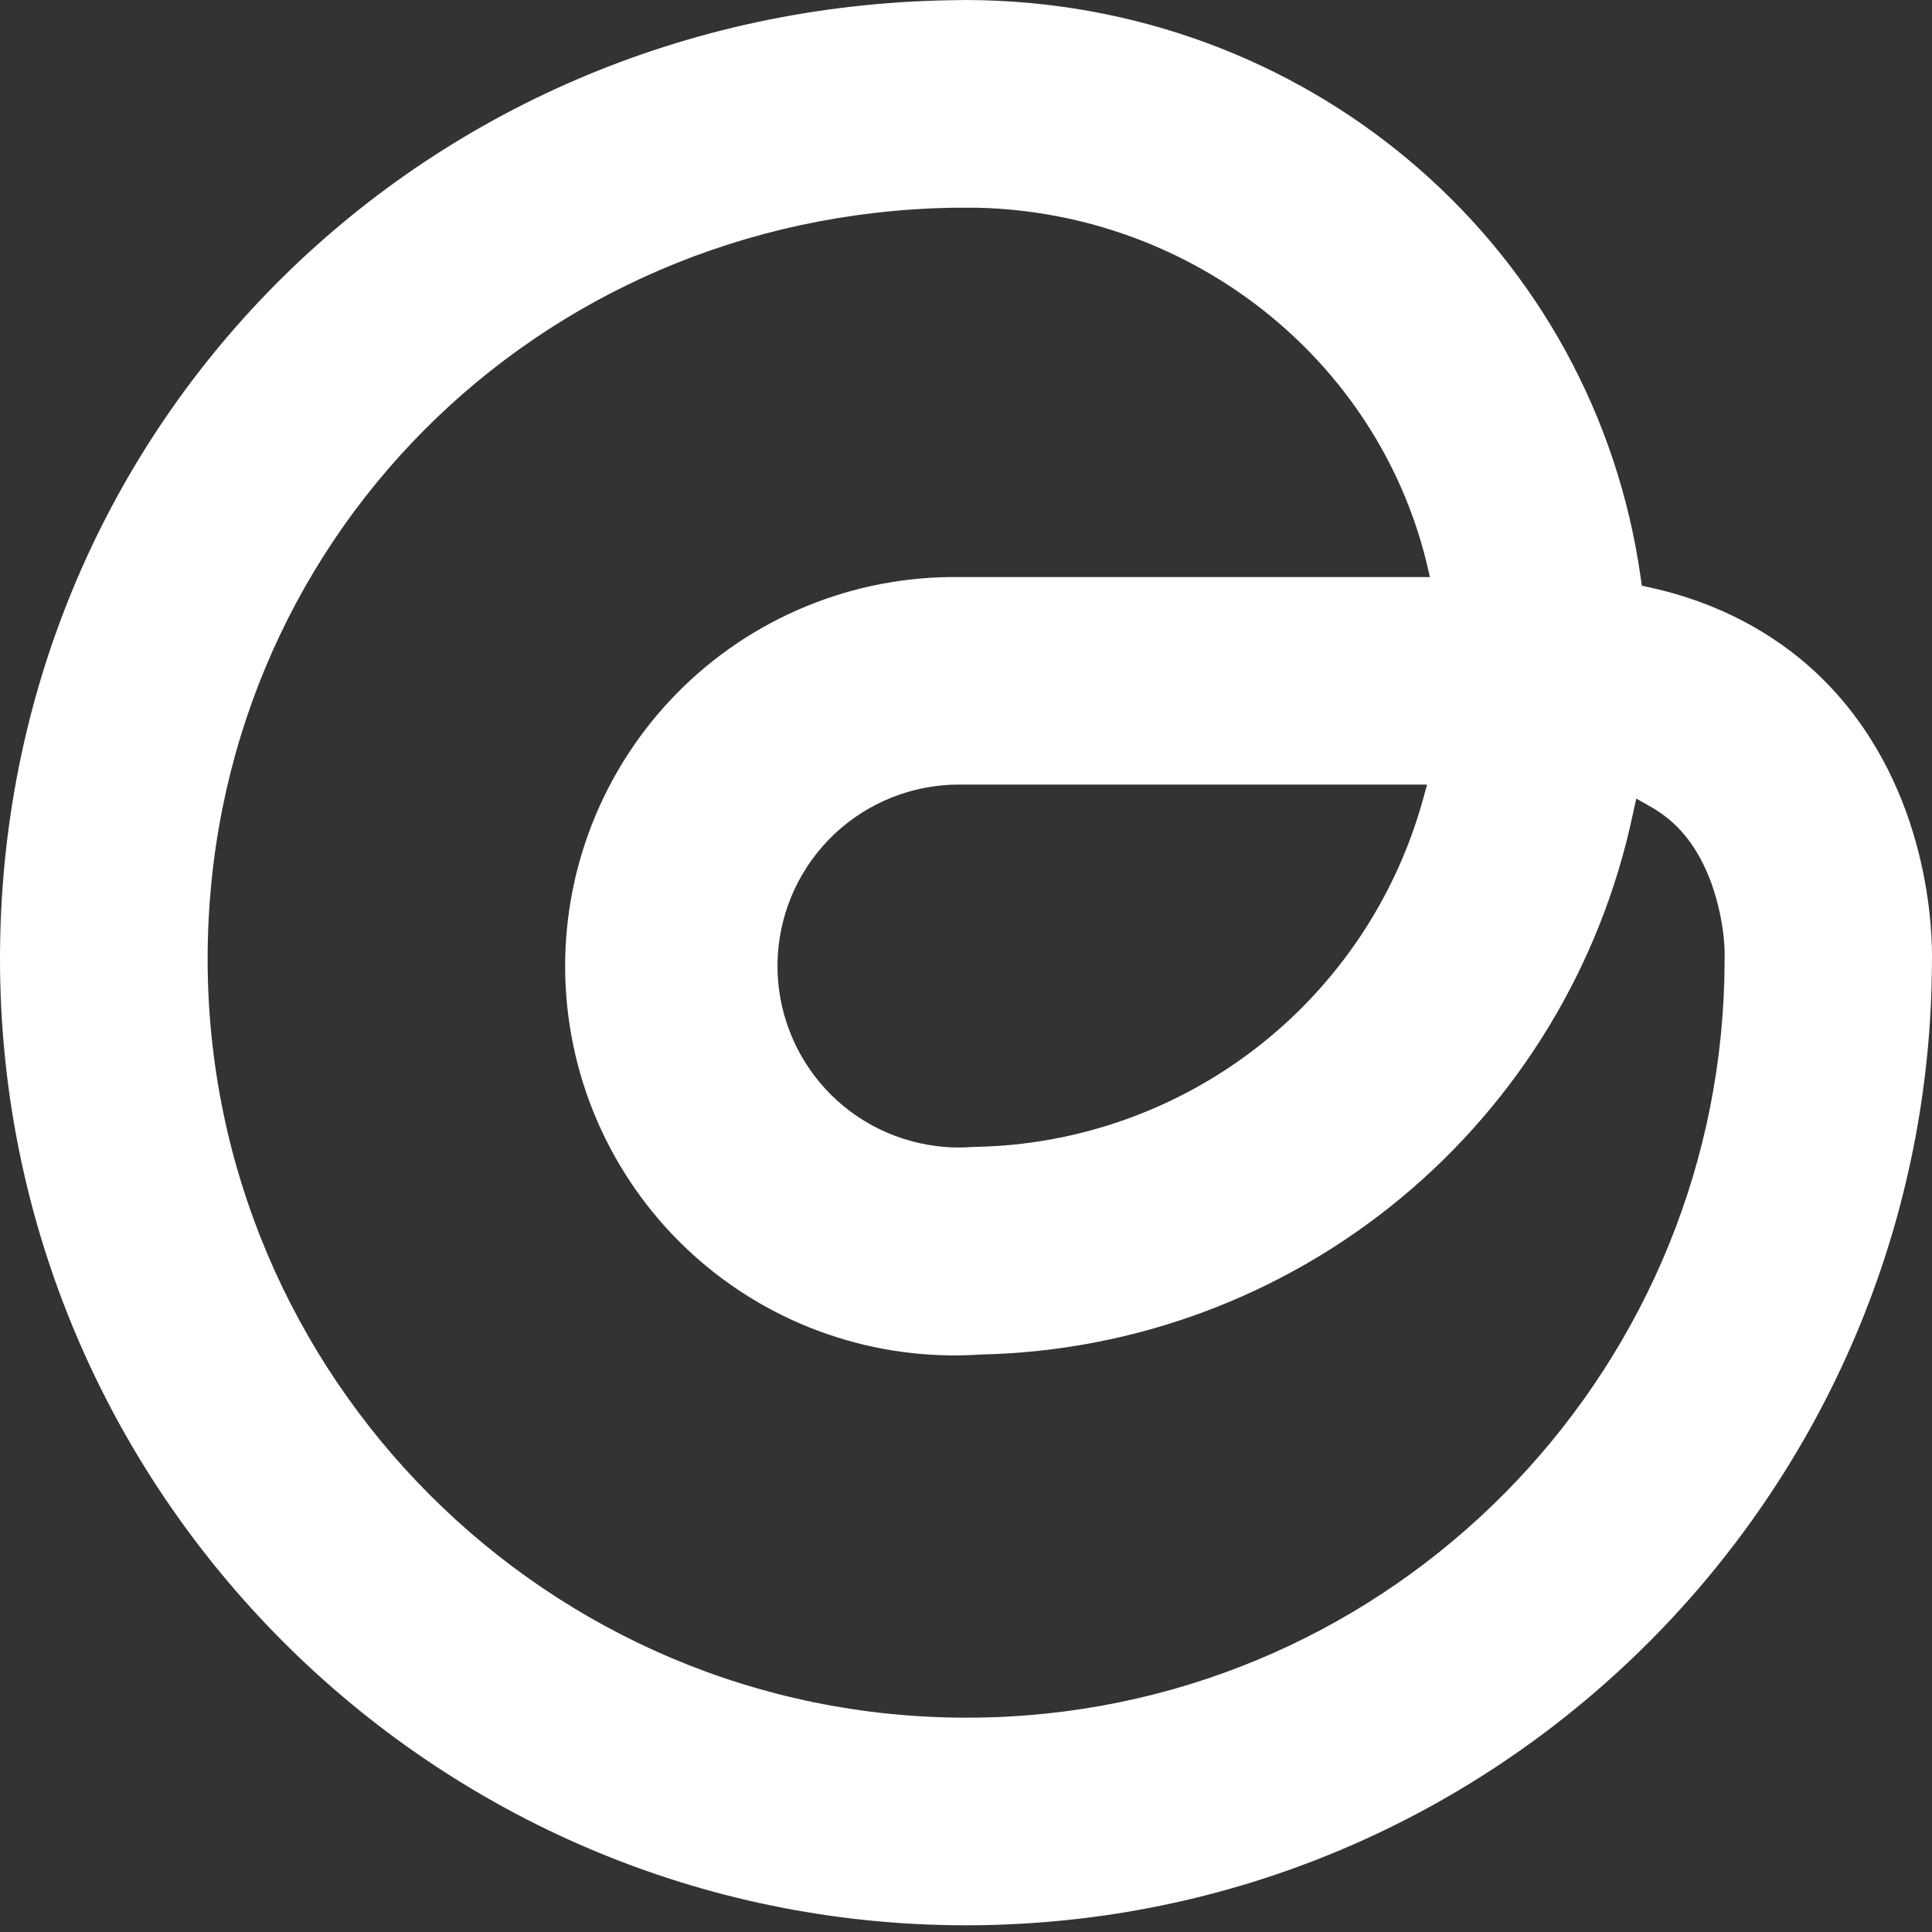 <svg xmlns="http://www.w3.org/2000/svg" width="32" fill="white" height="32" viewBox="0 0 32 32">
    <rect x="0" y="0" width="32" height="32" fill="#333333" stroke="none"/>
    <g clip-path="url(#clip0_362_9027)" fill="white">
        <path fill="white" d="M27.332 9.731L27.194 9.701L27.174 9.561C26.41 4.164 21.827 0.144 16.277 0.004L16.006 0L15.731 0.004C6.911 0.153 0 7.128 0 15.882C0 24.709 7.18 31.889 16.005 31.889C16.309 31.889 16.611 31.88 16.911 31.863C25.343 31.392 31.97 24.396 31.999 15.937C32.01 15.476 31.976 13.103 30.279 11.338C29.749 10.784 28.805 10.056 27.332 9.731ZM28.565 15.909C28.553 22.557 23.351 28.059 16.721 28.431C16.483 28.444 16.247 28.45 16.005 28.45C9.076 28.45 3.439 22.812 3.439 15.882C3.439 9.024 8.861 3.559 15.782 3.441H16.005H16.205C19.749 3.531 22.796 5.943 23.625 9.306L23.684 9.558H15.878C15.01 9.548 14.149 9.714 13.347 10.045C12.544 10.376 11.817 10.866 11.209 11.485C10.601 12.105 10.123 12.84 9.806 13.649C9.489 14.457 9.338 15.32 9.363 16.188C9.388 17.056 9.588 17.91 9.951 18.699C10.314 19.487 10.832 20.195 11.475 20.778C12.118 21.361 12.872 21.809 13.692 22.093C14.512 22.378 15.381 22.494 16.247 22.435C18.79 22.381 21.24 21.469 23.2 19.846C25.159 18.224 26.513 15.988 27.042 13.499L27.102 13.227L27.344 13.364C27.507 13.457 27.658 13.572 27.79 13.706C28.418 14.345 28.573 15.388 28.566 15.851L28.565 15.909ZM23.637 12.995L23.566 13.252C23.113 14.881 22.147 16.32 20.811 17.355C19.475 18.39 17.84 18.966 16.15 18.996L16.058 19C15.999 19.005 15.939 19.006 15.876 19.006C15.755 19.006 15.634 18.999 15.514 18.983C14.755 18.889 14.06 18.51 13.572 17.922C13.083 17.333 12.837 16.581 12.883 15.818C12.93 15.054 13.266 14.337 13.822 13.813C14.379 13.289 15.114 12.996 15.879 12.995H23.637Z"/>
    </g>
    <defs>
        <clipPath id="clip0_362_9027">
            <rect width="32" height="32" fill="white"/>
        </clipPath>
    </defs>
</svg>